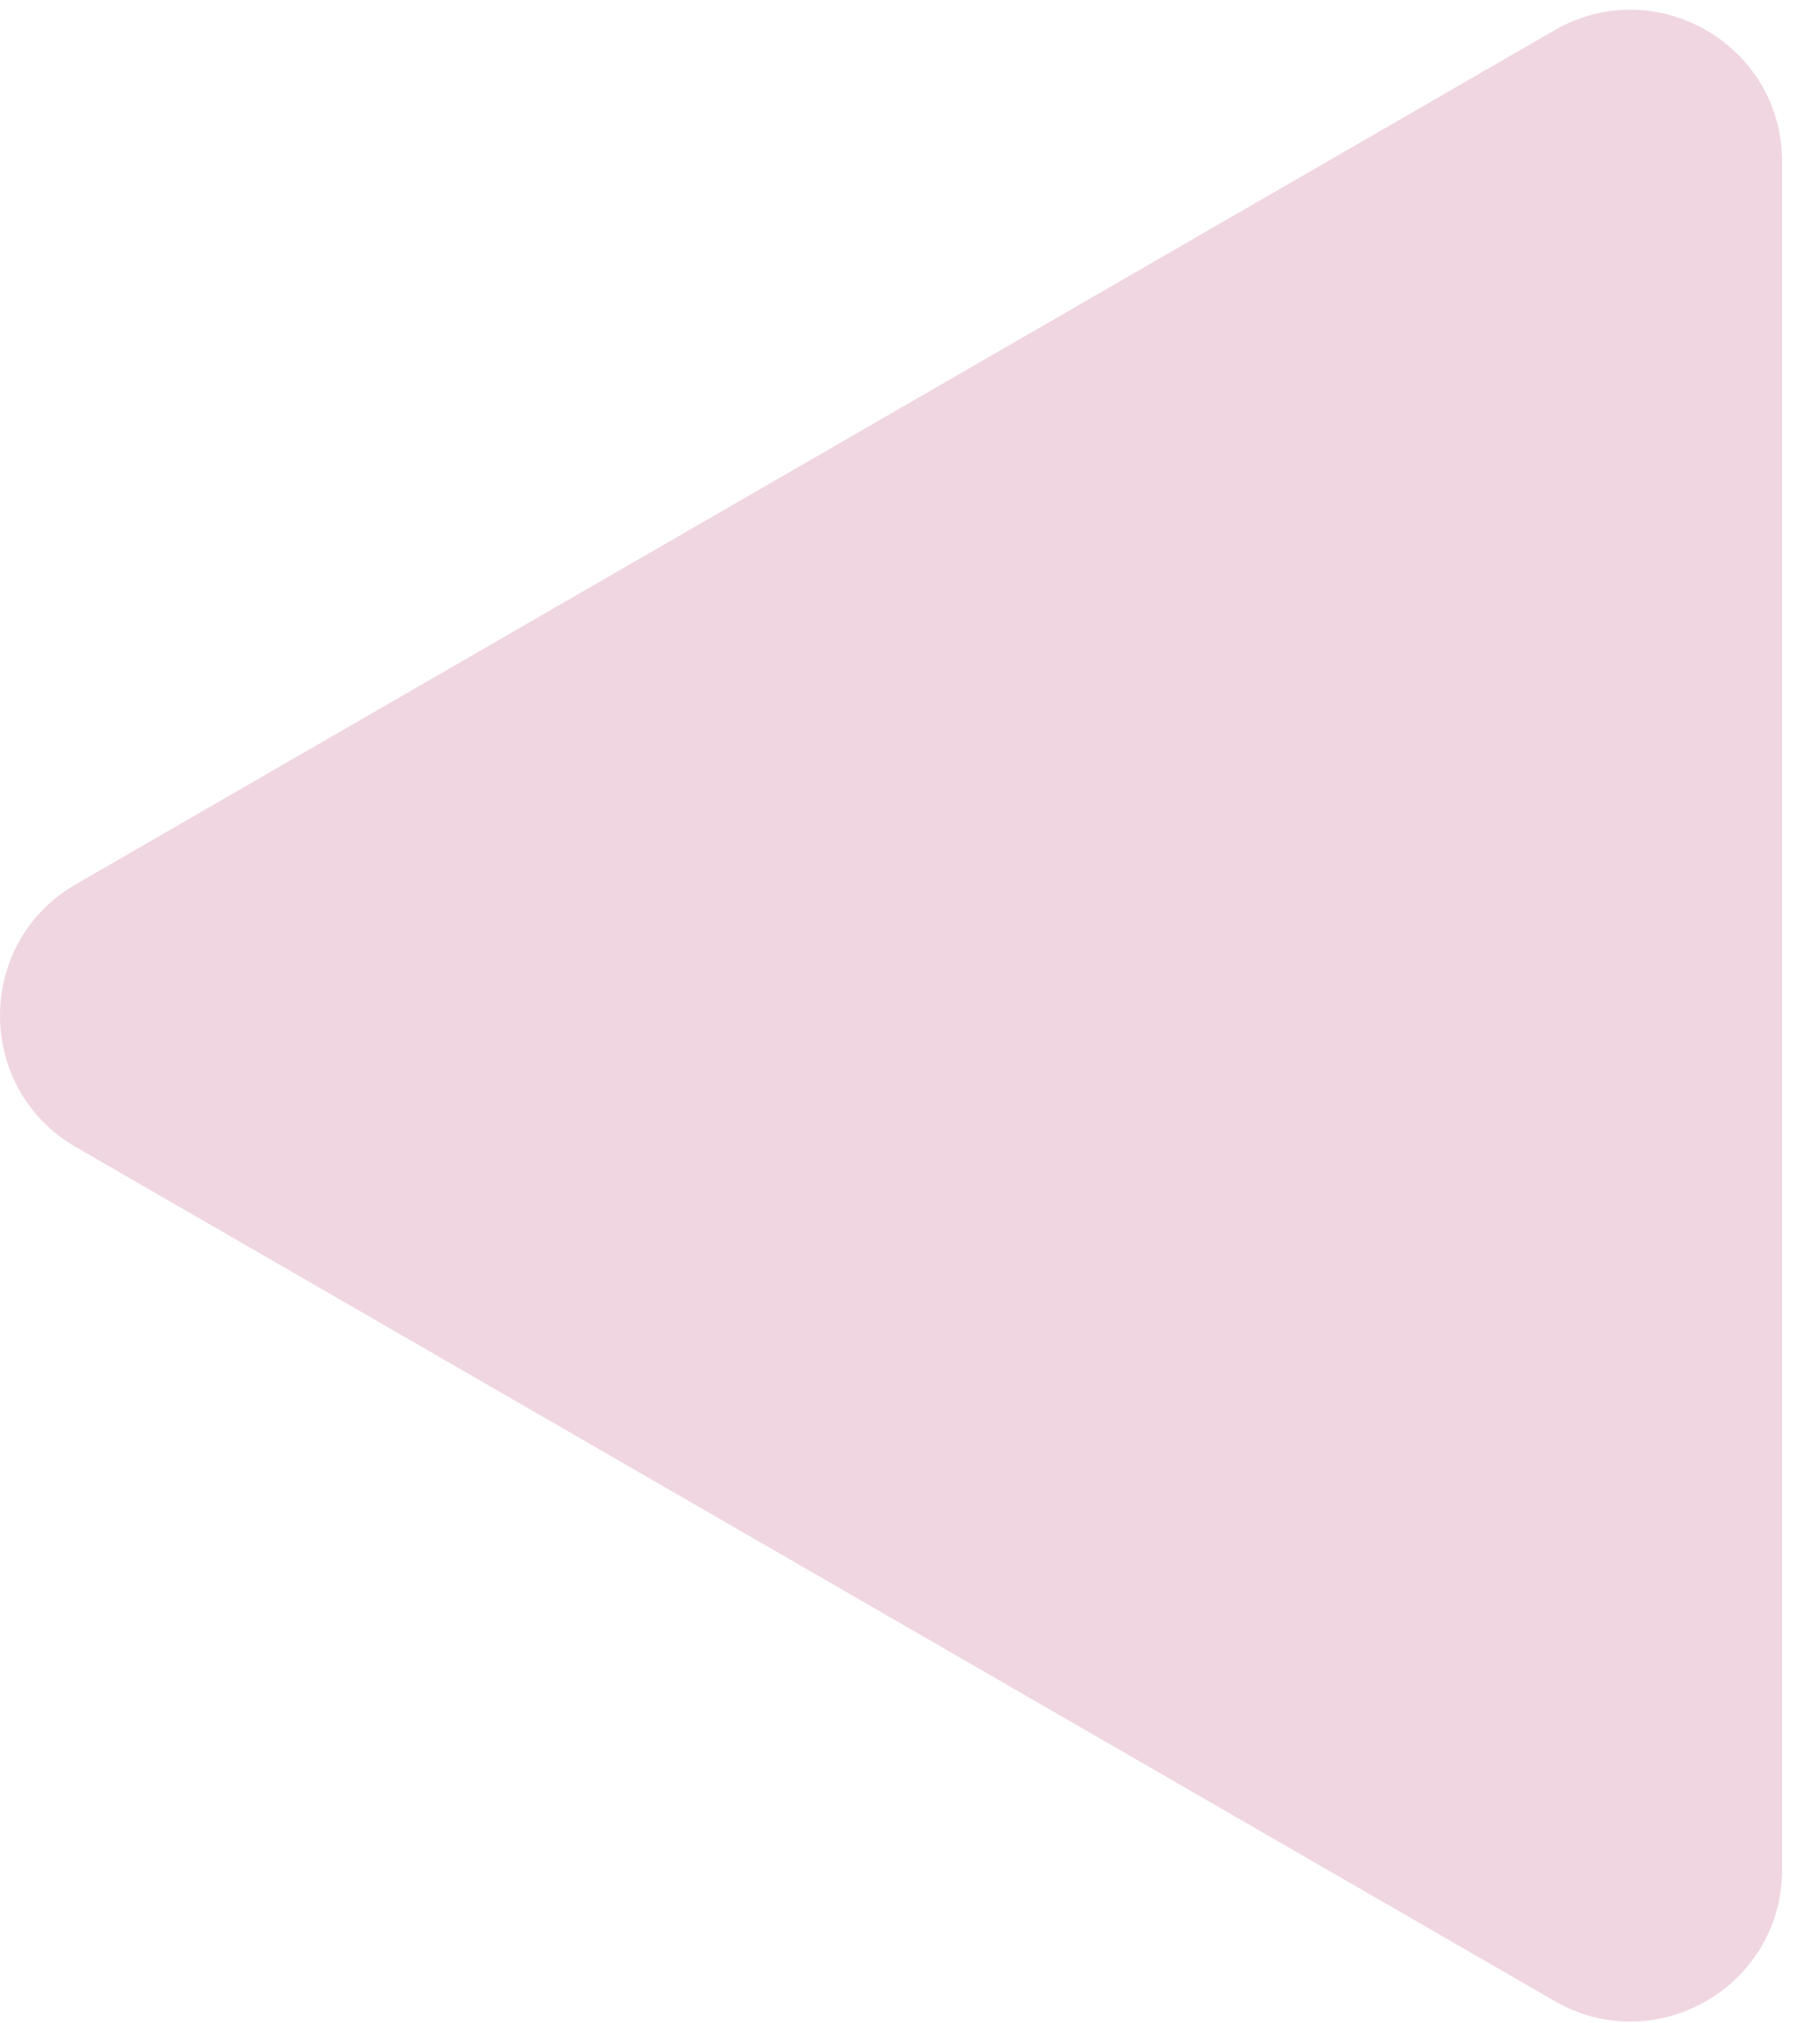<?xml version="1.0" encoding="utf-8"?>
<svg xmlns="http://www.w3.org/2000/svg" fill="none" height="100%" overflow="visible" preserveAspectRatio="none" style="display: block;" viewBox="0 0 36 40" width="100%">
<path d="M1.5 22.682C-0.5 21.527 -0.5 18.64 1.5 17.486L30.75 0.598C32.75 -0.557 35.25 0.887 35.25 3.196V36.971C35.25 39.281 32.75 40.724 30.75 39.569L1.5 22.682Z" fill="#B4356C" id="Polygon 3" opacity="0.2"/>
</svg>